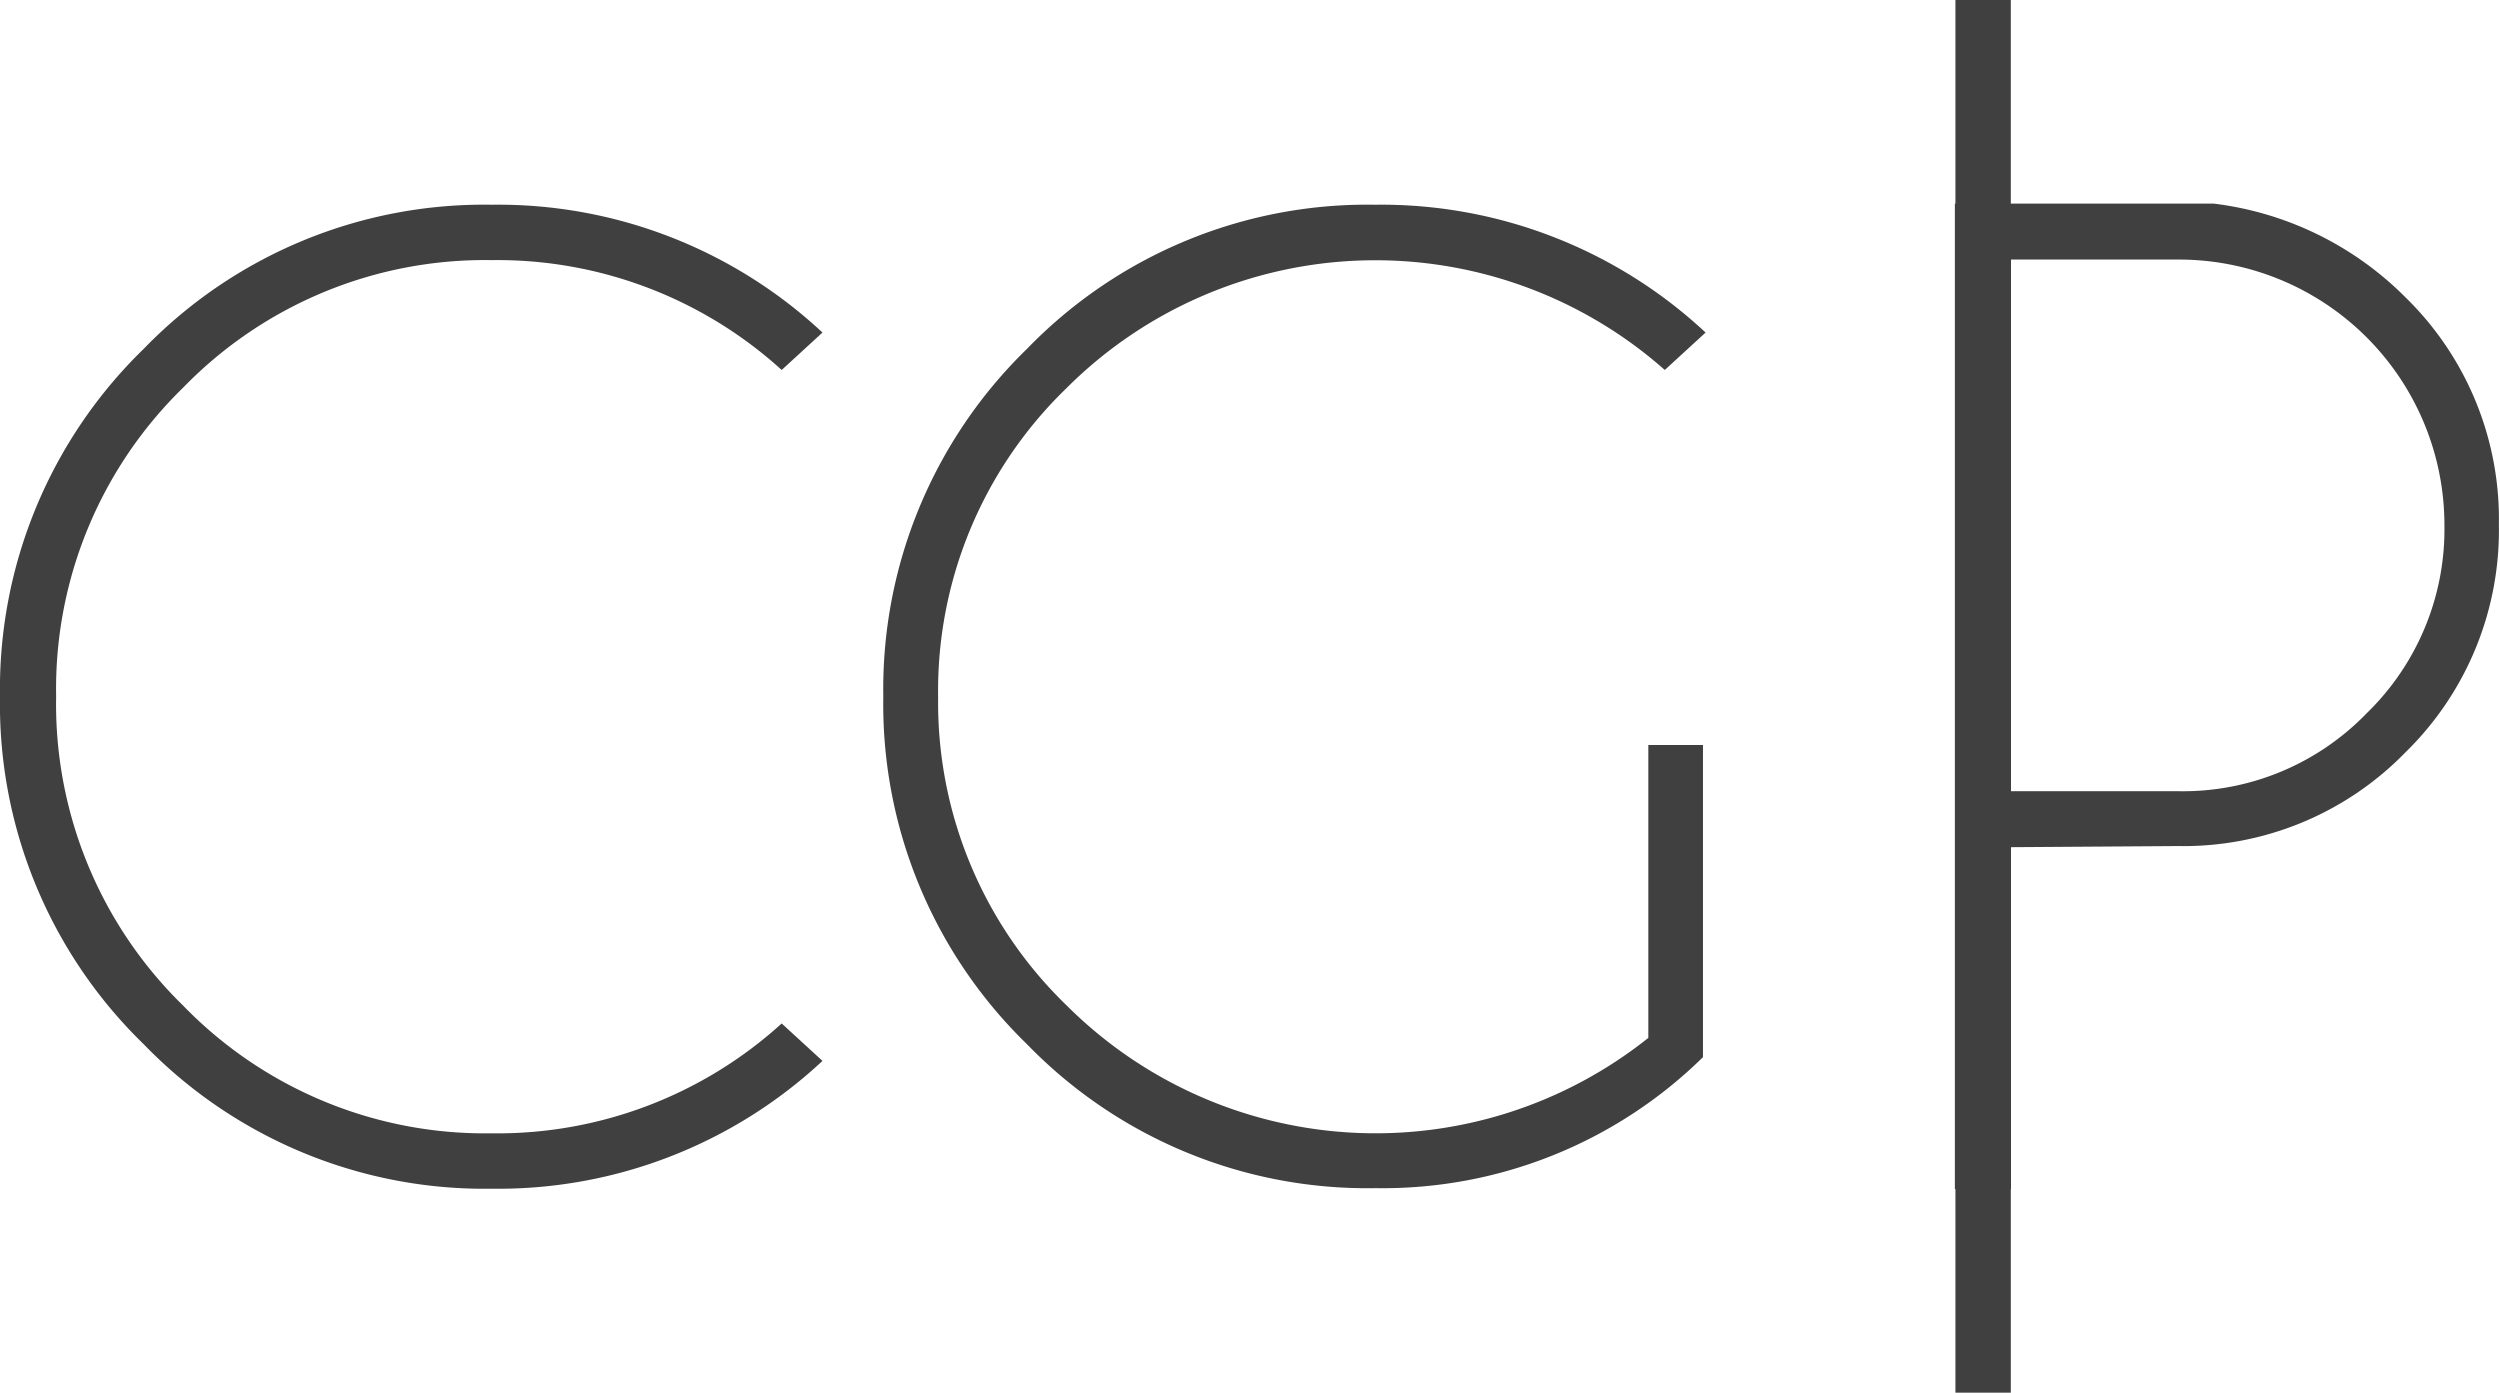 <svg id="Capa_1" data-name="Capa 1" xmlns="http://www.w3.org/2000/svg" viewBox="0 0 133.59 74.42"><defs><style>.cls-1{fill:#404041;}</style></defs><title>CGP Logo</title><path class="cls-1" d="M41.77,54.69l2.18,2a25.4,25.4,0,0,1-17.68,6.83A25.32,25.32,0,0,1,7.68,55.8,25.32,25.32,0,0,1,0,37.21,25.34,25.34,0,0,1,7.68,18.64a25.3,25.3,0,0,1,18.59-7.7,25.4,25.4,0,0,1,17.68,6.83l-2.18,2a22.59,22.59,0,0,0-15.49-5.87A22.47,22.47,0,0,0,9.78,20.72,22.46,22.46,0,0,0,3,37.21,22.5,22.5,0,0,0,9.78,53.73a22.47,22.47,0,0,0,16.49,6.83A22.59,22.59,0,0,0,41.77,54.69Z"/><path class="cls-1" d="M91,56.49a24.41,24.41,0,0,1-17.48,7A25.32,25.32,0,0,1,54.88,55.8,25.32,25.32,0,0,1,47.2,37.21a25.34,25.34,0,0,1,7.68-18.57,25.29,25.29,0,0,1,18.59-7.7,25.4,25.4,0,0,1,17.67,6.83l-2.18,2a23.34,23.34,0,0,0-32,1,22.47,22.47,0,0,0-6.83,16.49A22.5,22.5,0,0,0,57,53.73a23.37,23.37,0,0,0,31.08,1.73V39.81H91Z"/><path class="cls-1" d="M107.46,45.27V63.54h-3V10.88h13.83a17.43,17.43,0,0,1,10.24,5,16.55,16.55,0,0,1,5,12.15,16.59,16.59,0,0,1-5,12.18,16.55,16.55,0,0,1-12.15,5Zm0-31.4V42.28h9a13.66,13.66,0,0,0,10-4.16,13.7,13.7,0,0,0,4.16-10.06,14.19,14.19,0,0,0-14.19-14.19Z"/><rect class="cls-1" x="104.49" width="2.96" height="74.42"/></svg>